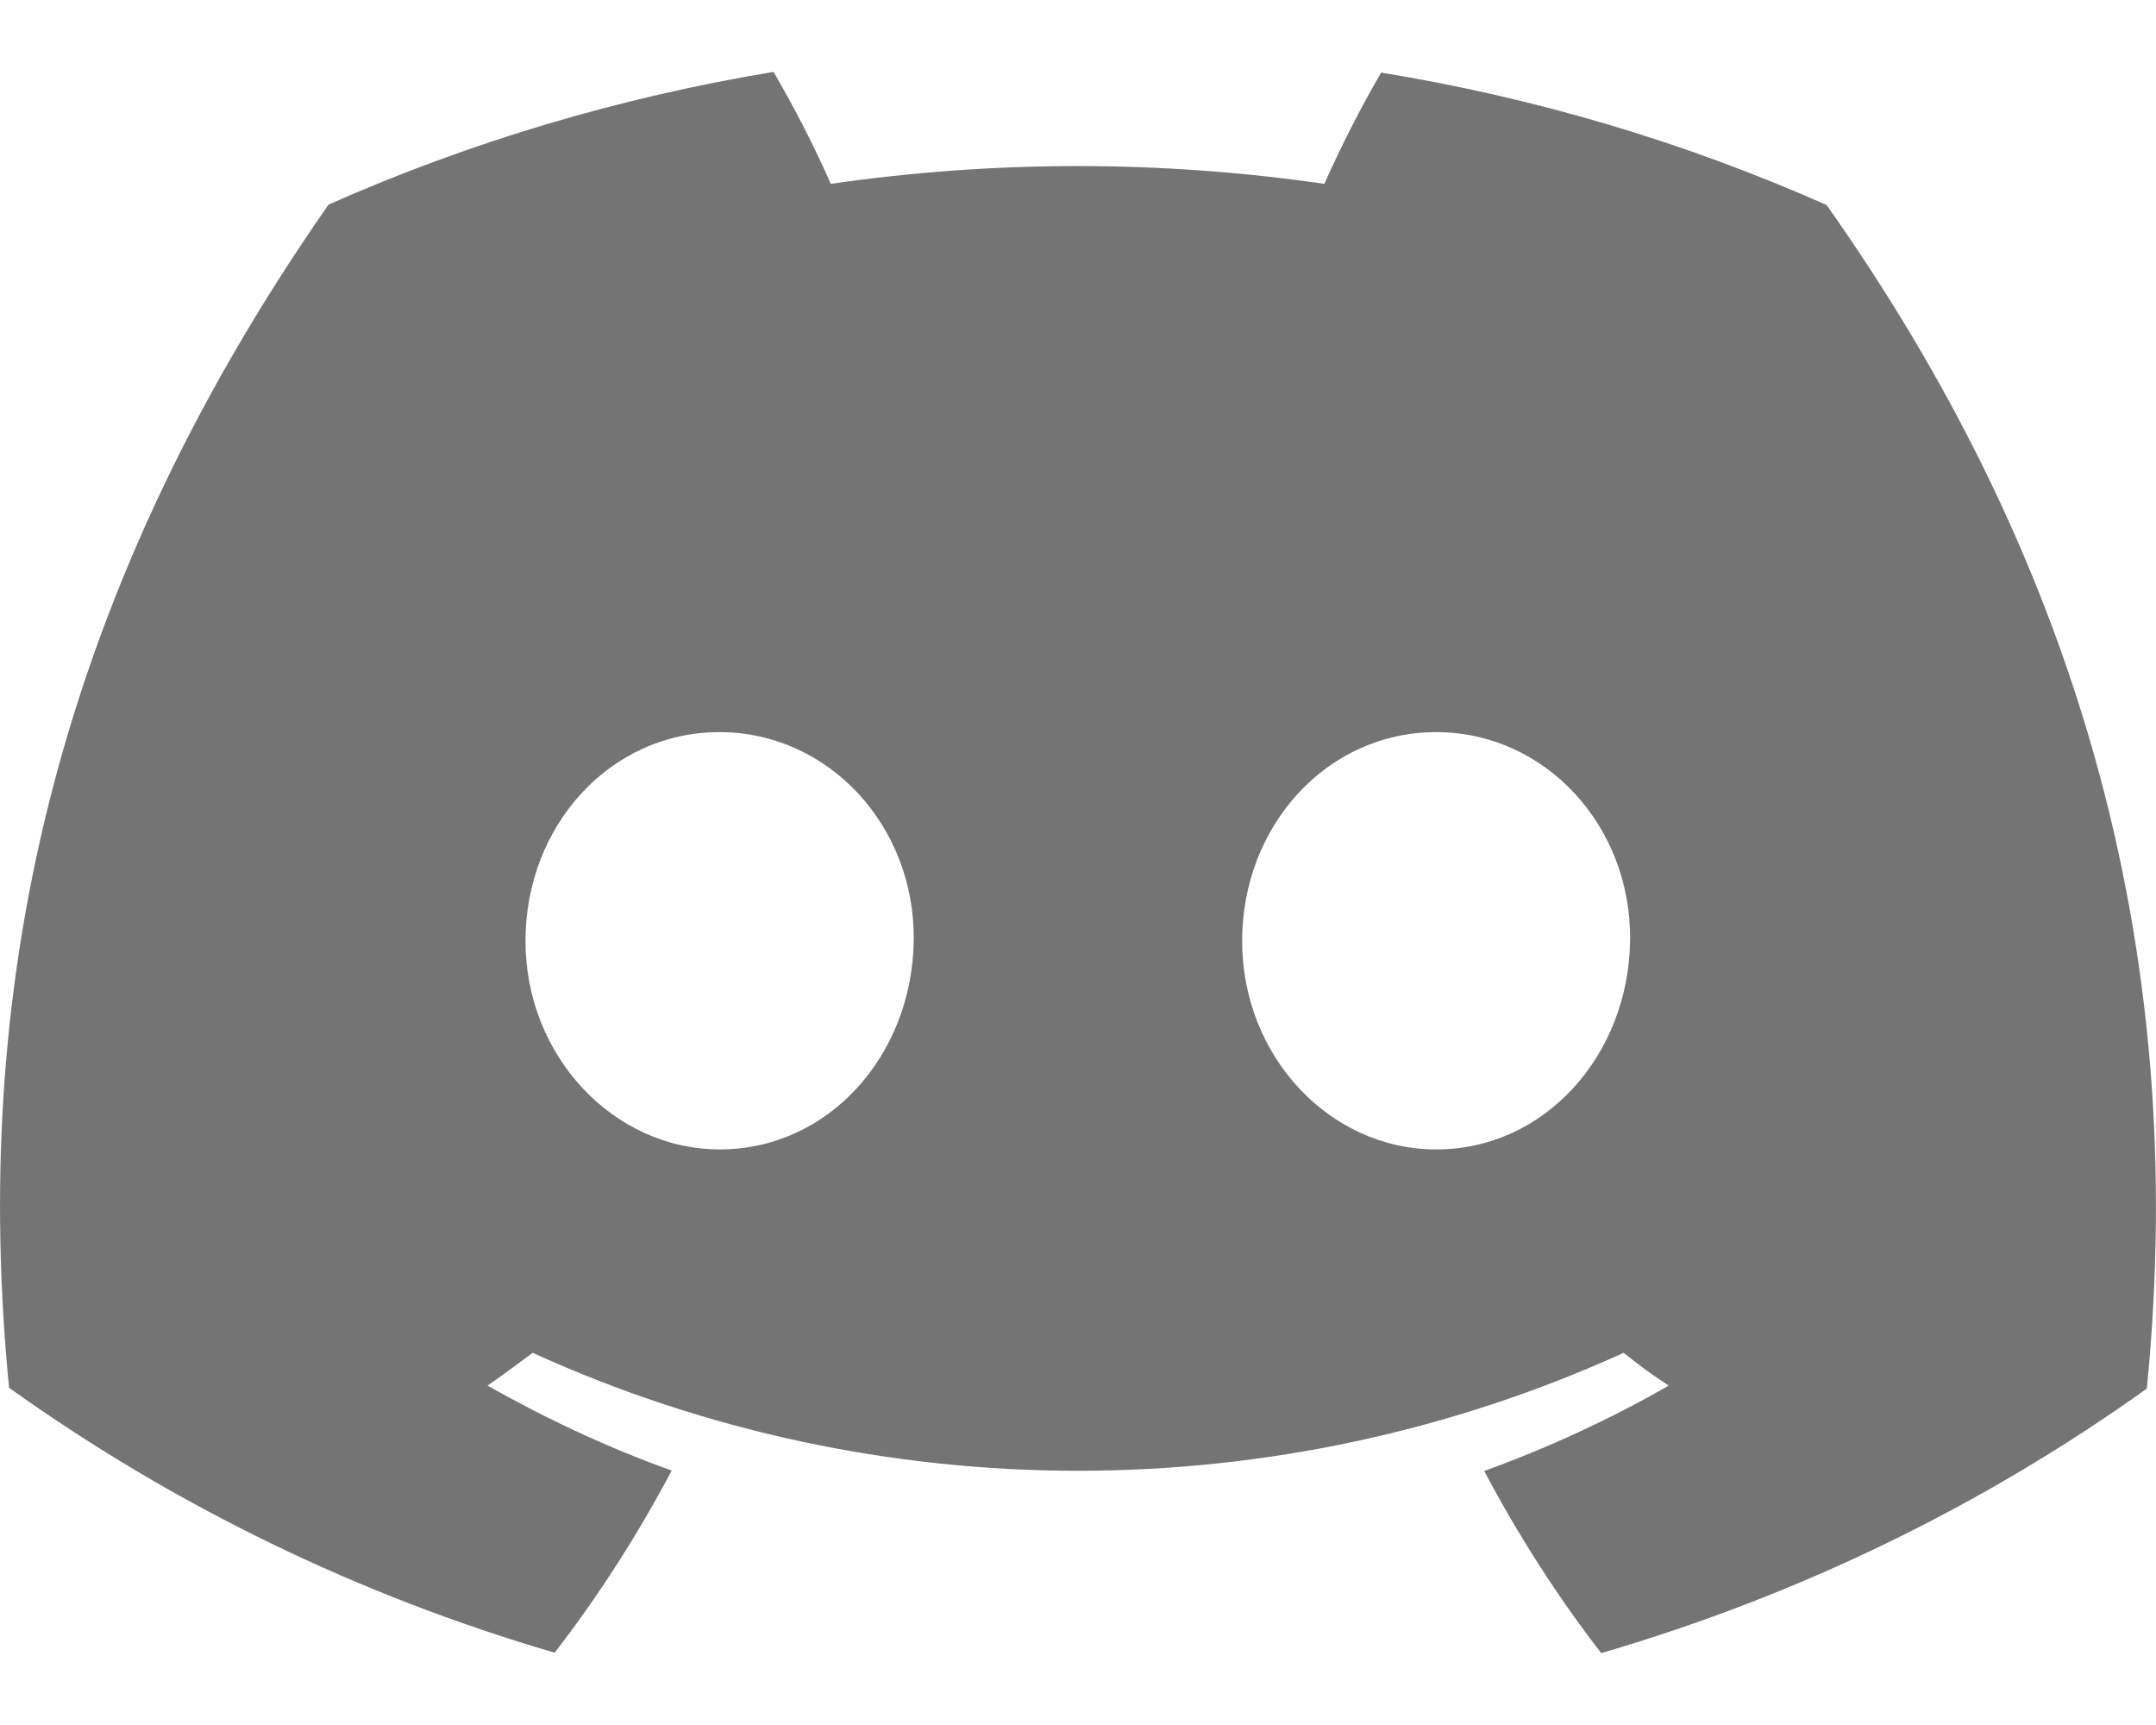 <svg width="15" height="12" viewBox="0 0 15 12" fill="none" xmlns="http://www.w3.org/2000/svg">
<g clip-path="url(#clip0_480_86876)">
<path d="M9.612 0.5C9.465 0.752 9.333 1.012 9.214 1.279C8.077 1.114 6.919 1.114 5.78 1.279C5.663 1.012 5.528 0.752 5.382 0.5C4.314 0.677 3.273 0.986 2.286 1.423C0.329 4.228 -0.2 6.96 0.063 9.654C1.209 10.473 2.492 11.098 3.859 11.497C4.167 11.098 4.439 10.673 4.673 10.23C4.23 10.071 3.802 9.871 3.392 9.639C3.5 9.564 3.605 9.486 3.706 9.411C6.109 10.505 8.891 10.505 11.296 9.411C11.398 9.492 11.502 9.57 11.61 9.639C11.2 9.874 10.772 10.071 10.326 10.233C10.56 10.675 10.832 11.101 11.14 11.5C12.507 11.101 13.791 10.479 14.936 9.66C15.247 6.534 14.404 3.825 12.708 1.426C11.723 0.989 10.682 0.68 9.615 0.506L9.612 0.5ZM5.008 7.996C4.269 7.996 3.656 7.347 3.656 6.546C3.656 5.744 4.245 5.093 5.005 5.093C5.765 5.093 6.369 5.747 6.357 6.546C6.345 7.345 5.762 7.996 5.008 7.996ZM9.992 7.996C9.25 7.996 8.642 7.347 8.642 6.546C8.642 5.744 9.232 5.093 9.992 5.093C10.751 5.093 11.353 5.747 11.341 6.546C11.329 7.345 10.745 7.996 9.992 7.996Z" fill="#747474"/>
</g>
<defs>
<clipPath id="clip0_480_86876">
<rect width="15" height="11" fill="white" transform="translate(0 0.5)"/>
</clipPath>
</defs>
</svg>

